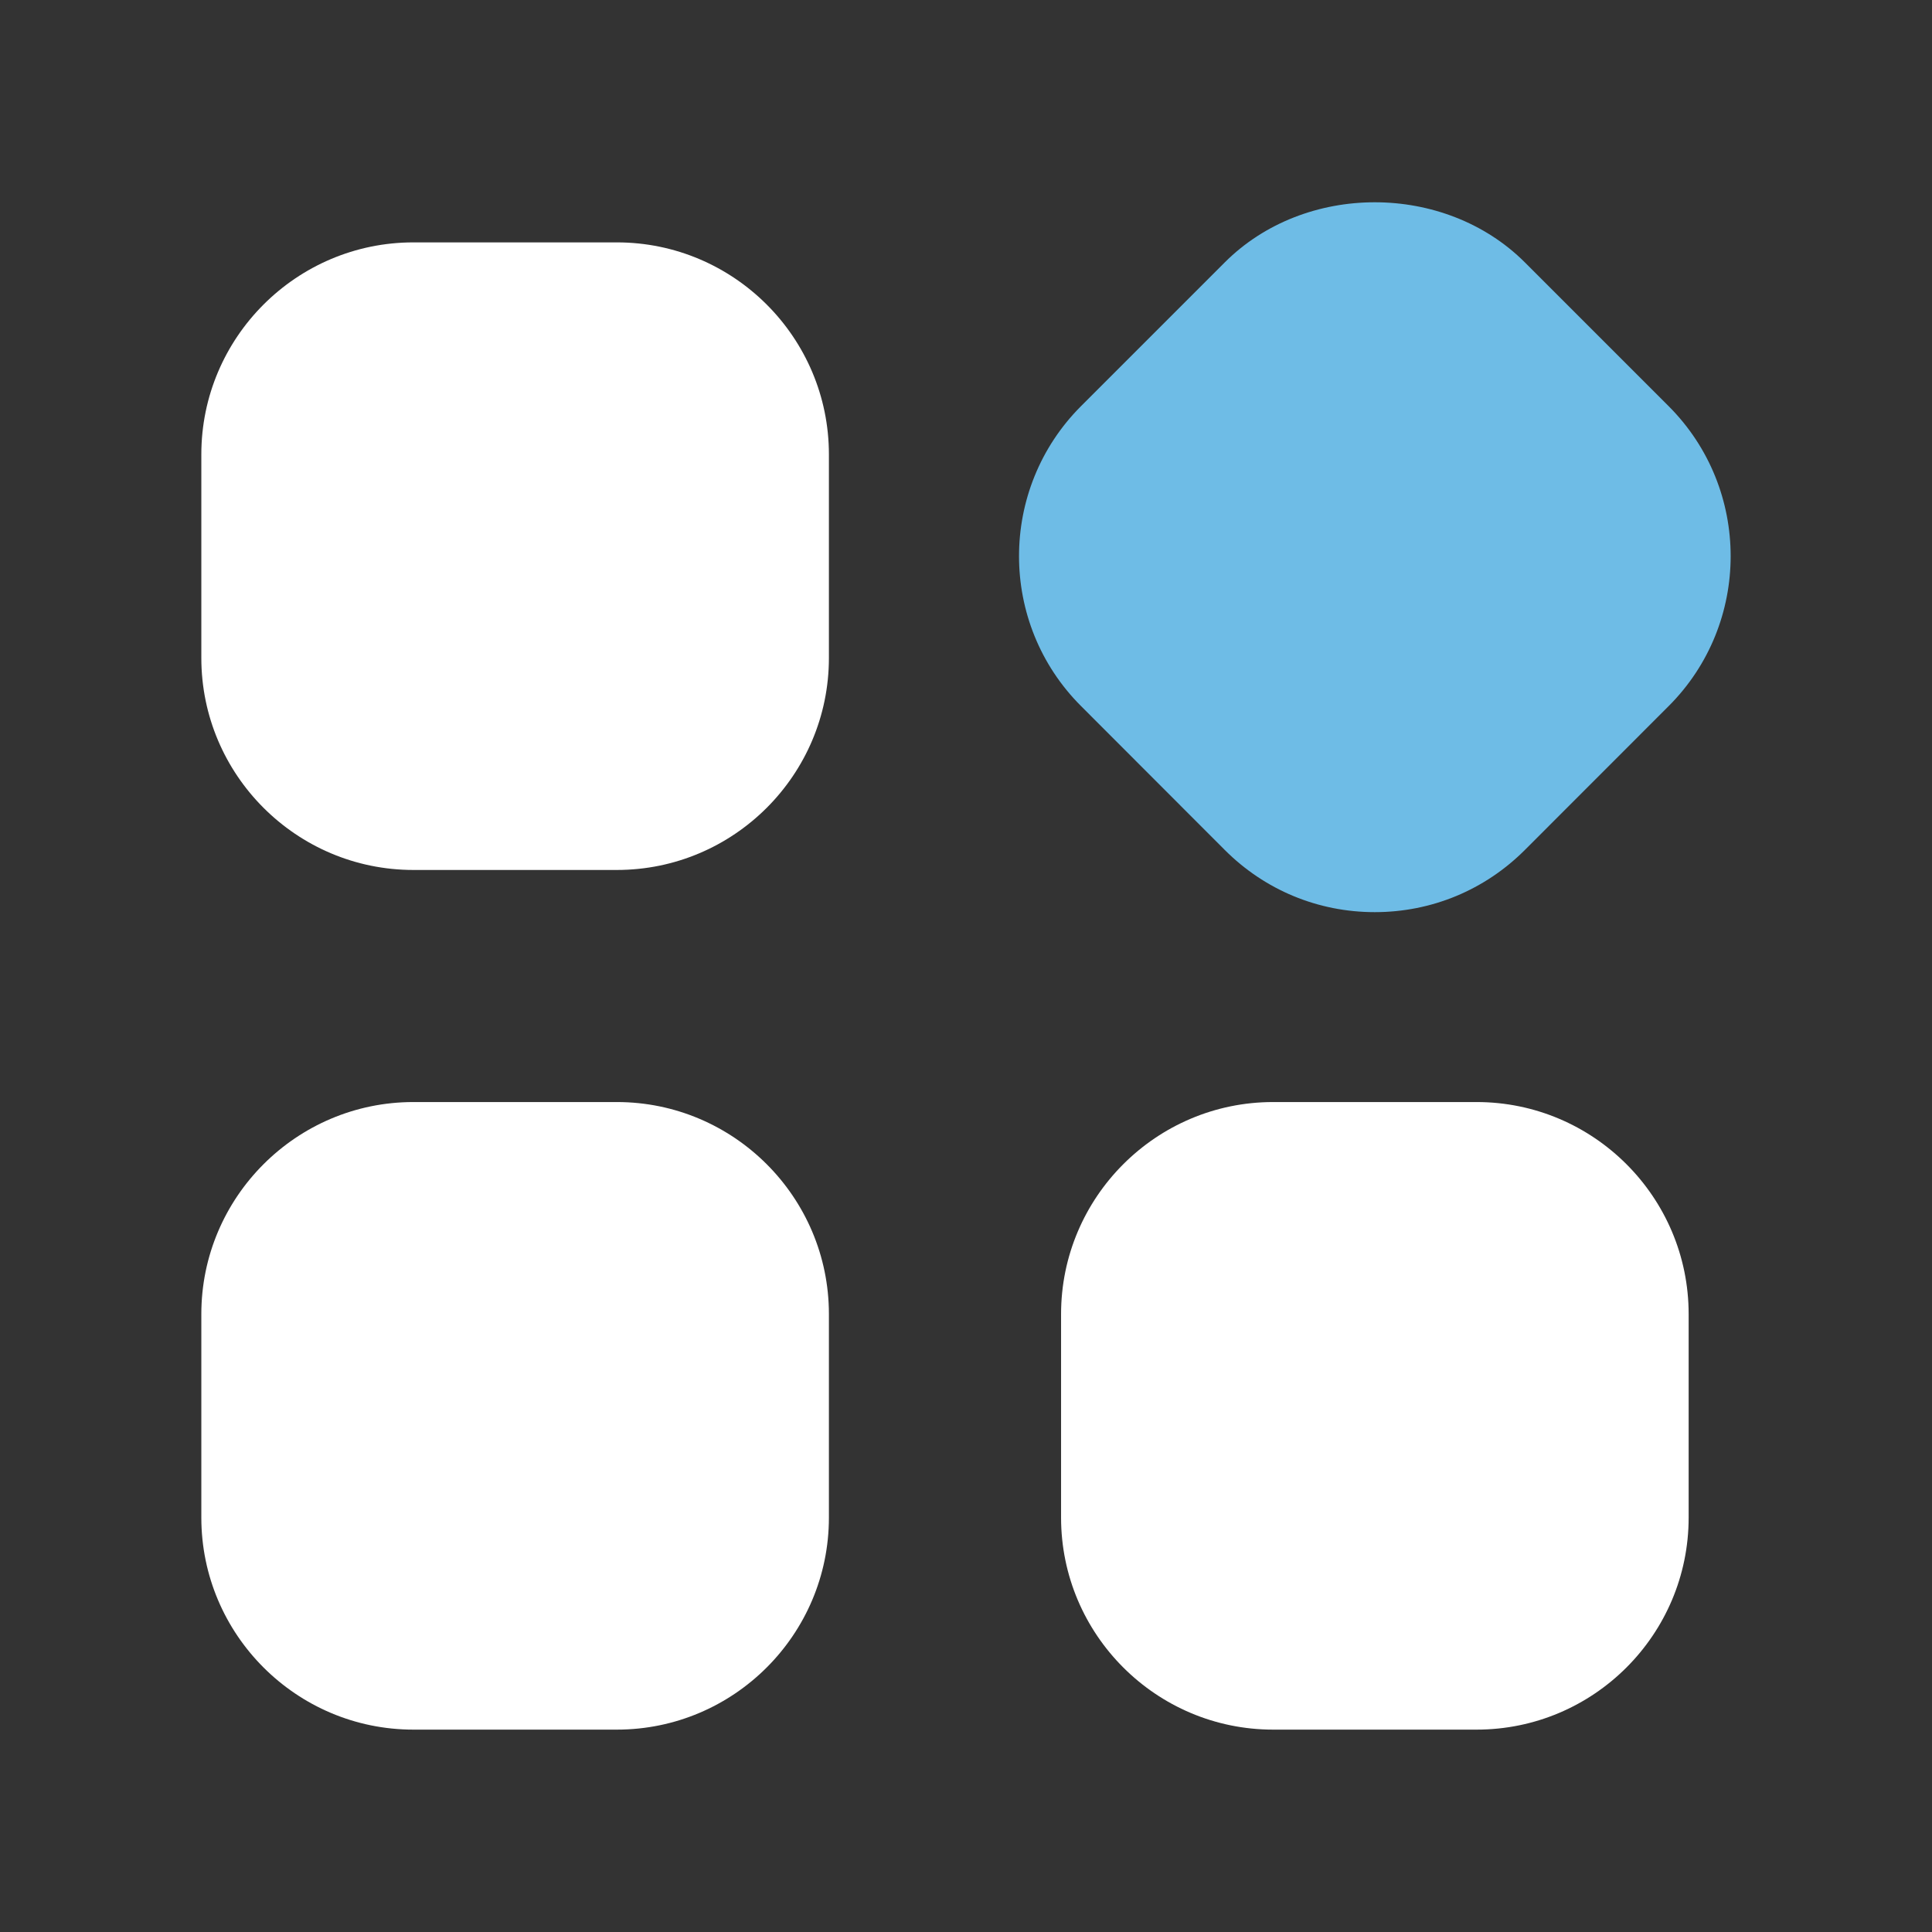 <?xml version="1.0" encoding="UTF-8"?> <svg xmlns="http://www.w3.org/2000/svg" width="24" height="24" viewBox="0 0 24 24" fill="none"><rect x="0" y="0" width="24" height="24" fill="#333333" stroke="none"/><path fill-rule="evenodd" clip-rule="evenodd" d="M7.663 3.011H5.135C3.683 3.011 2.501 4.193 2.501 5.645V8.173C2.501 9.626 3.683 10.807 5.135 10.807H7.663C9.115 10.807 10.297 9.626 10.297 8.173V5.645C10.297 4.193 9.115 3.011 7.663 3.011Z" fill="white"></path><path fill-rule="evenodd" clip-rule="evenodd" d="M15.215 10.559C15.713 11.057 16.374 11.331 17.078 11.331C17.782 11.331 18.444 11.057 18.942 10.559L20.729 8.771C21.755 7.745 21.756 6.074 20.729 5.046L18.942 3.259C17.945 2.264 16.21 2.264 15.215 3.259L13.428 5.046C12.402 6.074 12.402 7.745 13.429 8.771L15.215 10.559Z" fill="#6EBCE6"></path><path fill-rule="evenodd" clip-rule="evenodd" d="M18.343 13.69H15.815C14.363 13.69 13.181 14.872 13.181 16.324V18.852C13.181 20.305 14.363 21.486 15.815 21.486H18.343C19.796 21.486 20.977 20.305 20.977 18.852V16.324C20.977 14.872 19.796 13.69 18.343 13.69Z" fill="white"></path><path fill-rule="evenodd" clip-rule="evenodd" d="M7.663 13.69H5.135C3.683 13.69 2.501 14.872 2.501 16.324V18.852C2.501 20.305 3.683 21.486 5.135 21.486H7.663C9.115 21.486 10.297 20.305 10.297 18.852V16.324C10.297 14.872 9.115 13.69 7.663 13.69Z" fill="white"></path></svg> 